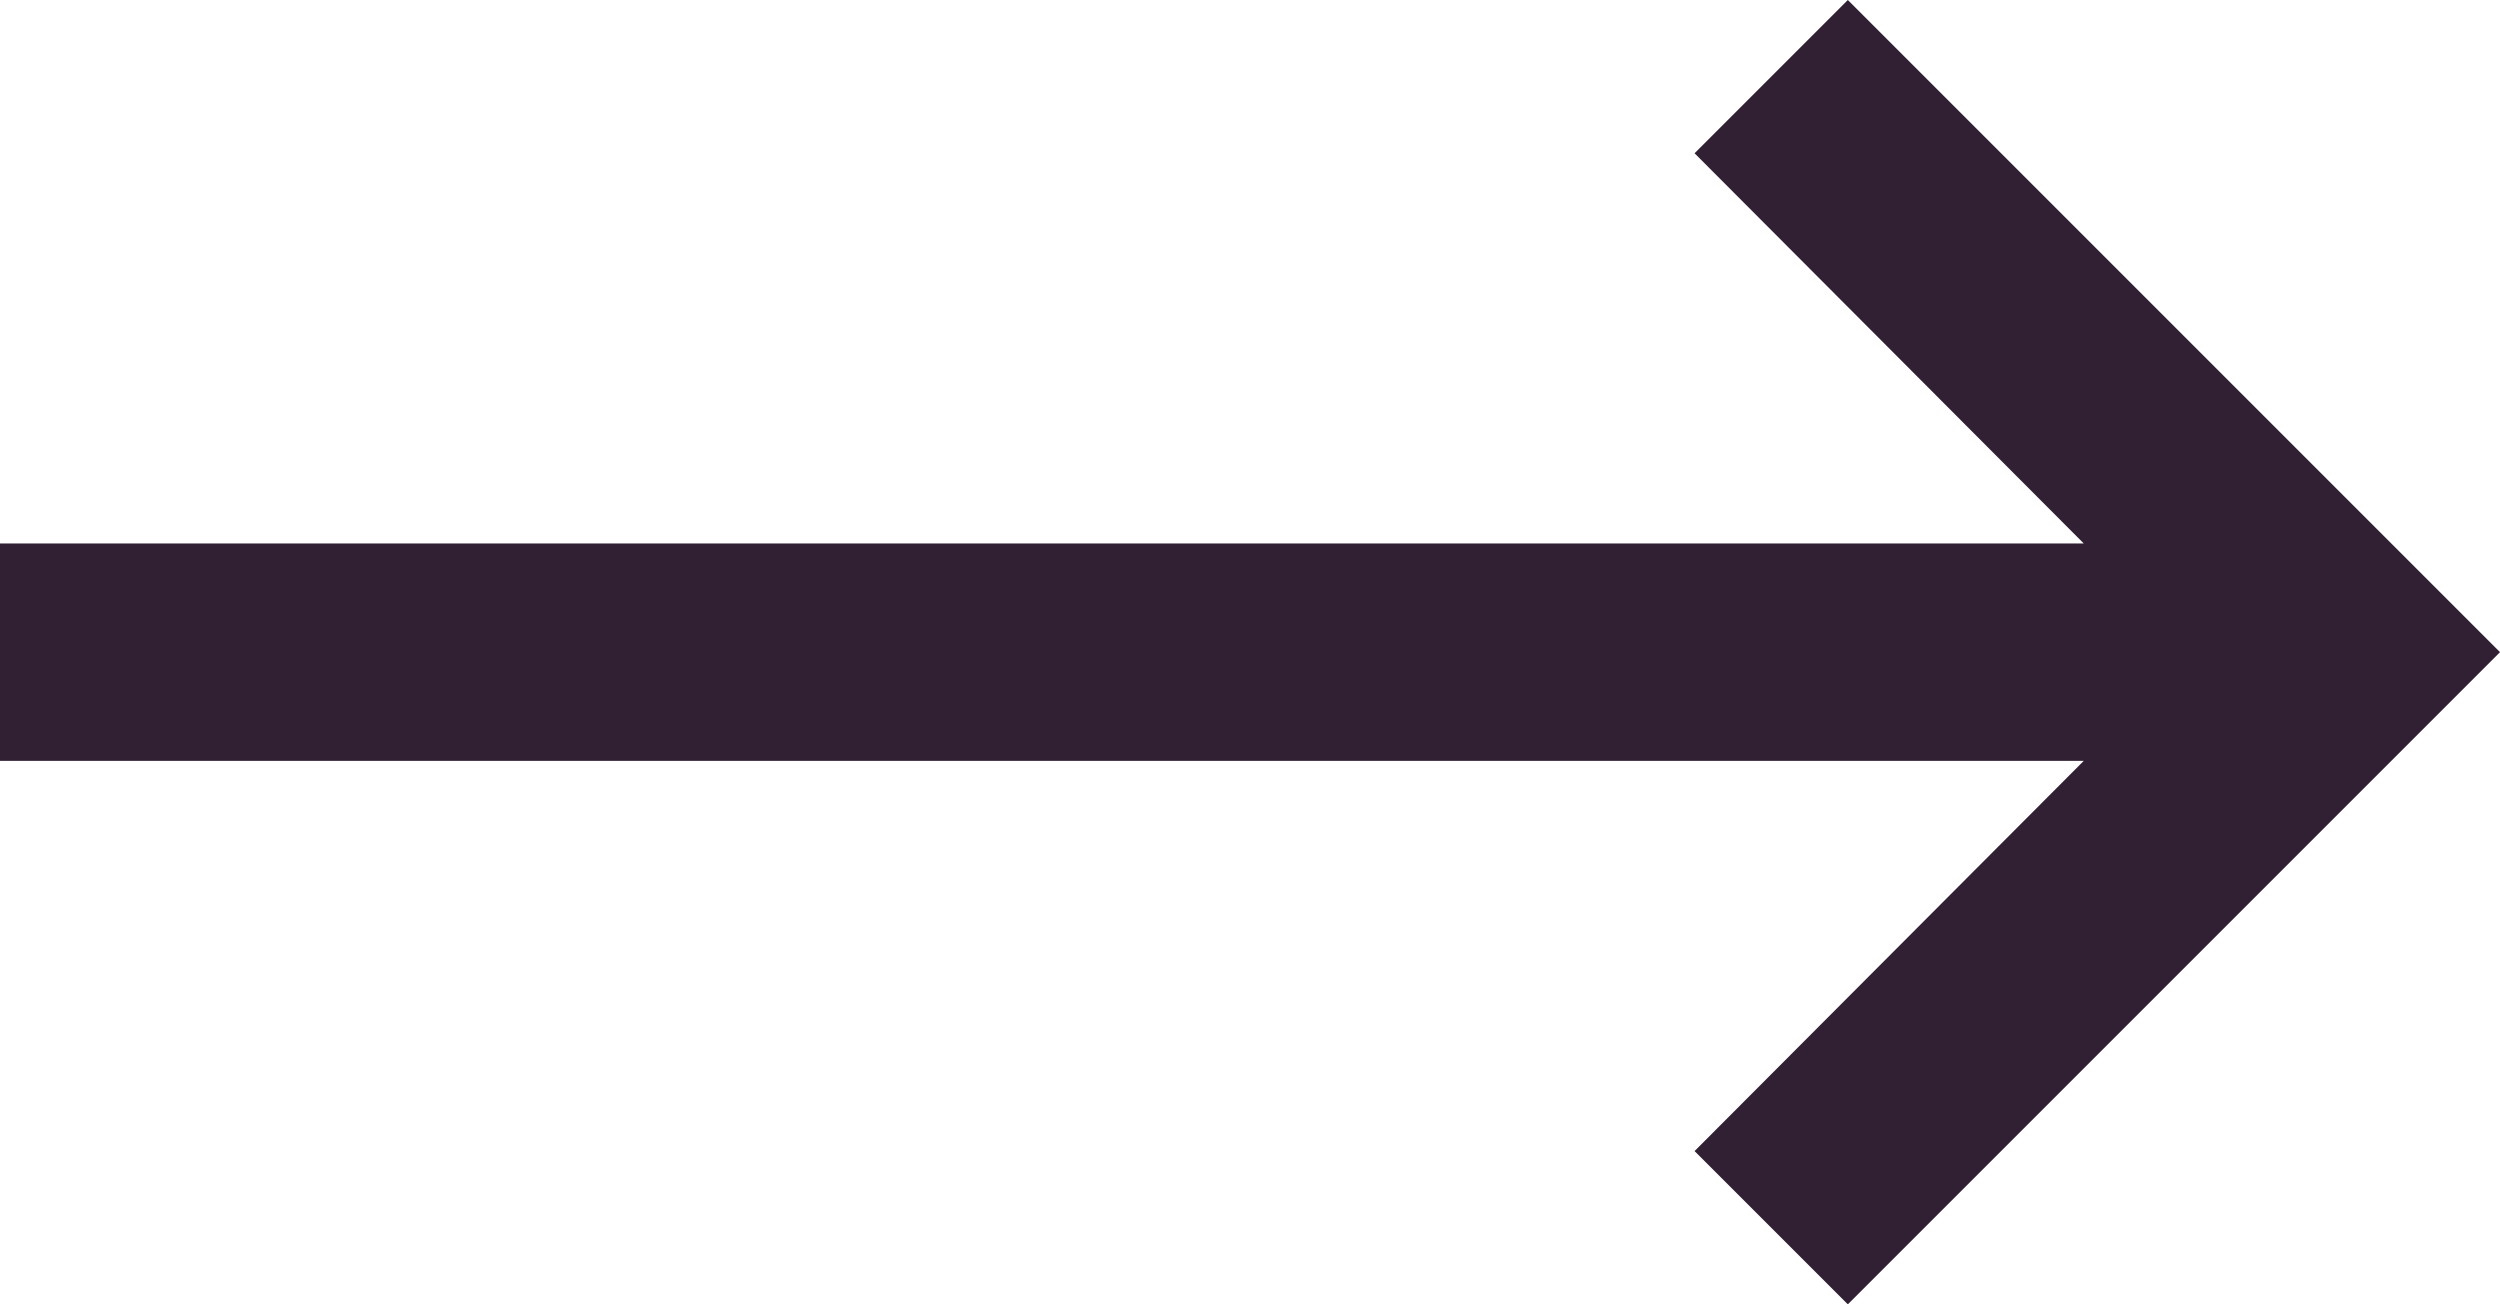 <?xml version="1.0" encoding="utf-8"?>
<!-- Generator: Adobe Illustrator 15.0.0, SVG Export Plug-In . SVG Version: 6.00 Build 0)  -->
<!DOCTYPE svg PUBLIC "-//W3C//DTD SVG 1.1//EN" "http://www.w3.org/Graphics/SVG/1.1/DTD/svg11.dtd">
<svg version="1.1" id="Layer_1" xmlns="http://www.w3.org/2000/svg" xmlns:xlink="http://www.w3.org/1999/xlink" x="0px" y="0px"
	 width="46px" height="24px" viewBox="-10 0 46 24" enable-background="new -10 0 46 24" xml:space="preserve">
<path id="Path_482" fill="#312034" d="M-10,14h38.341l-7.161,7.18L24,24l12-12L24,0l-2.82,2.82L28.341,10H-10V14z"/>
</svg>
